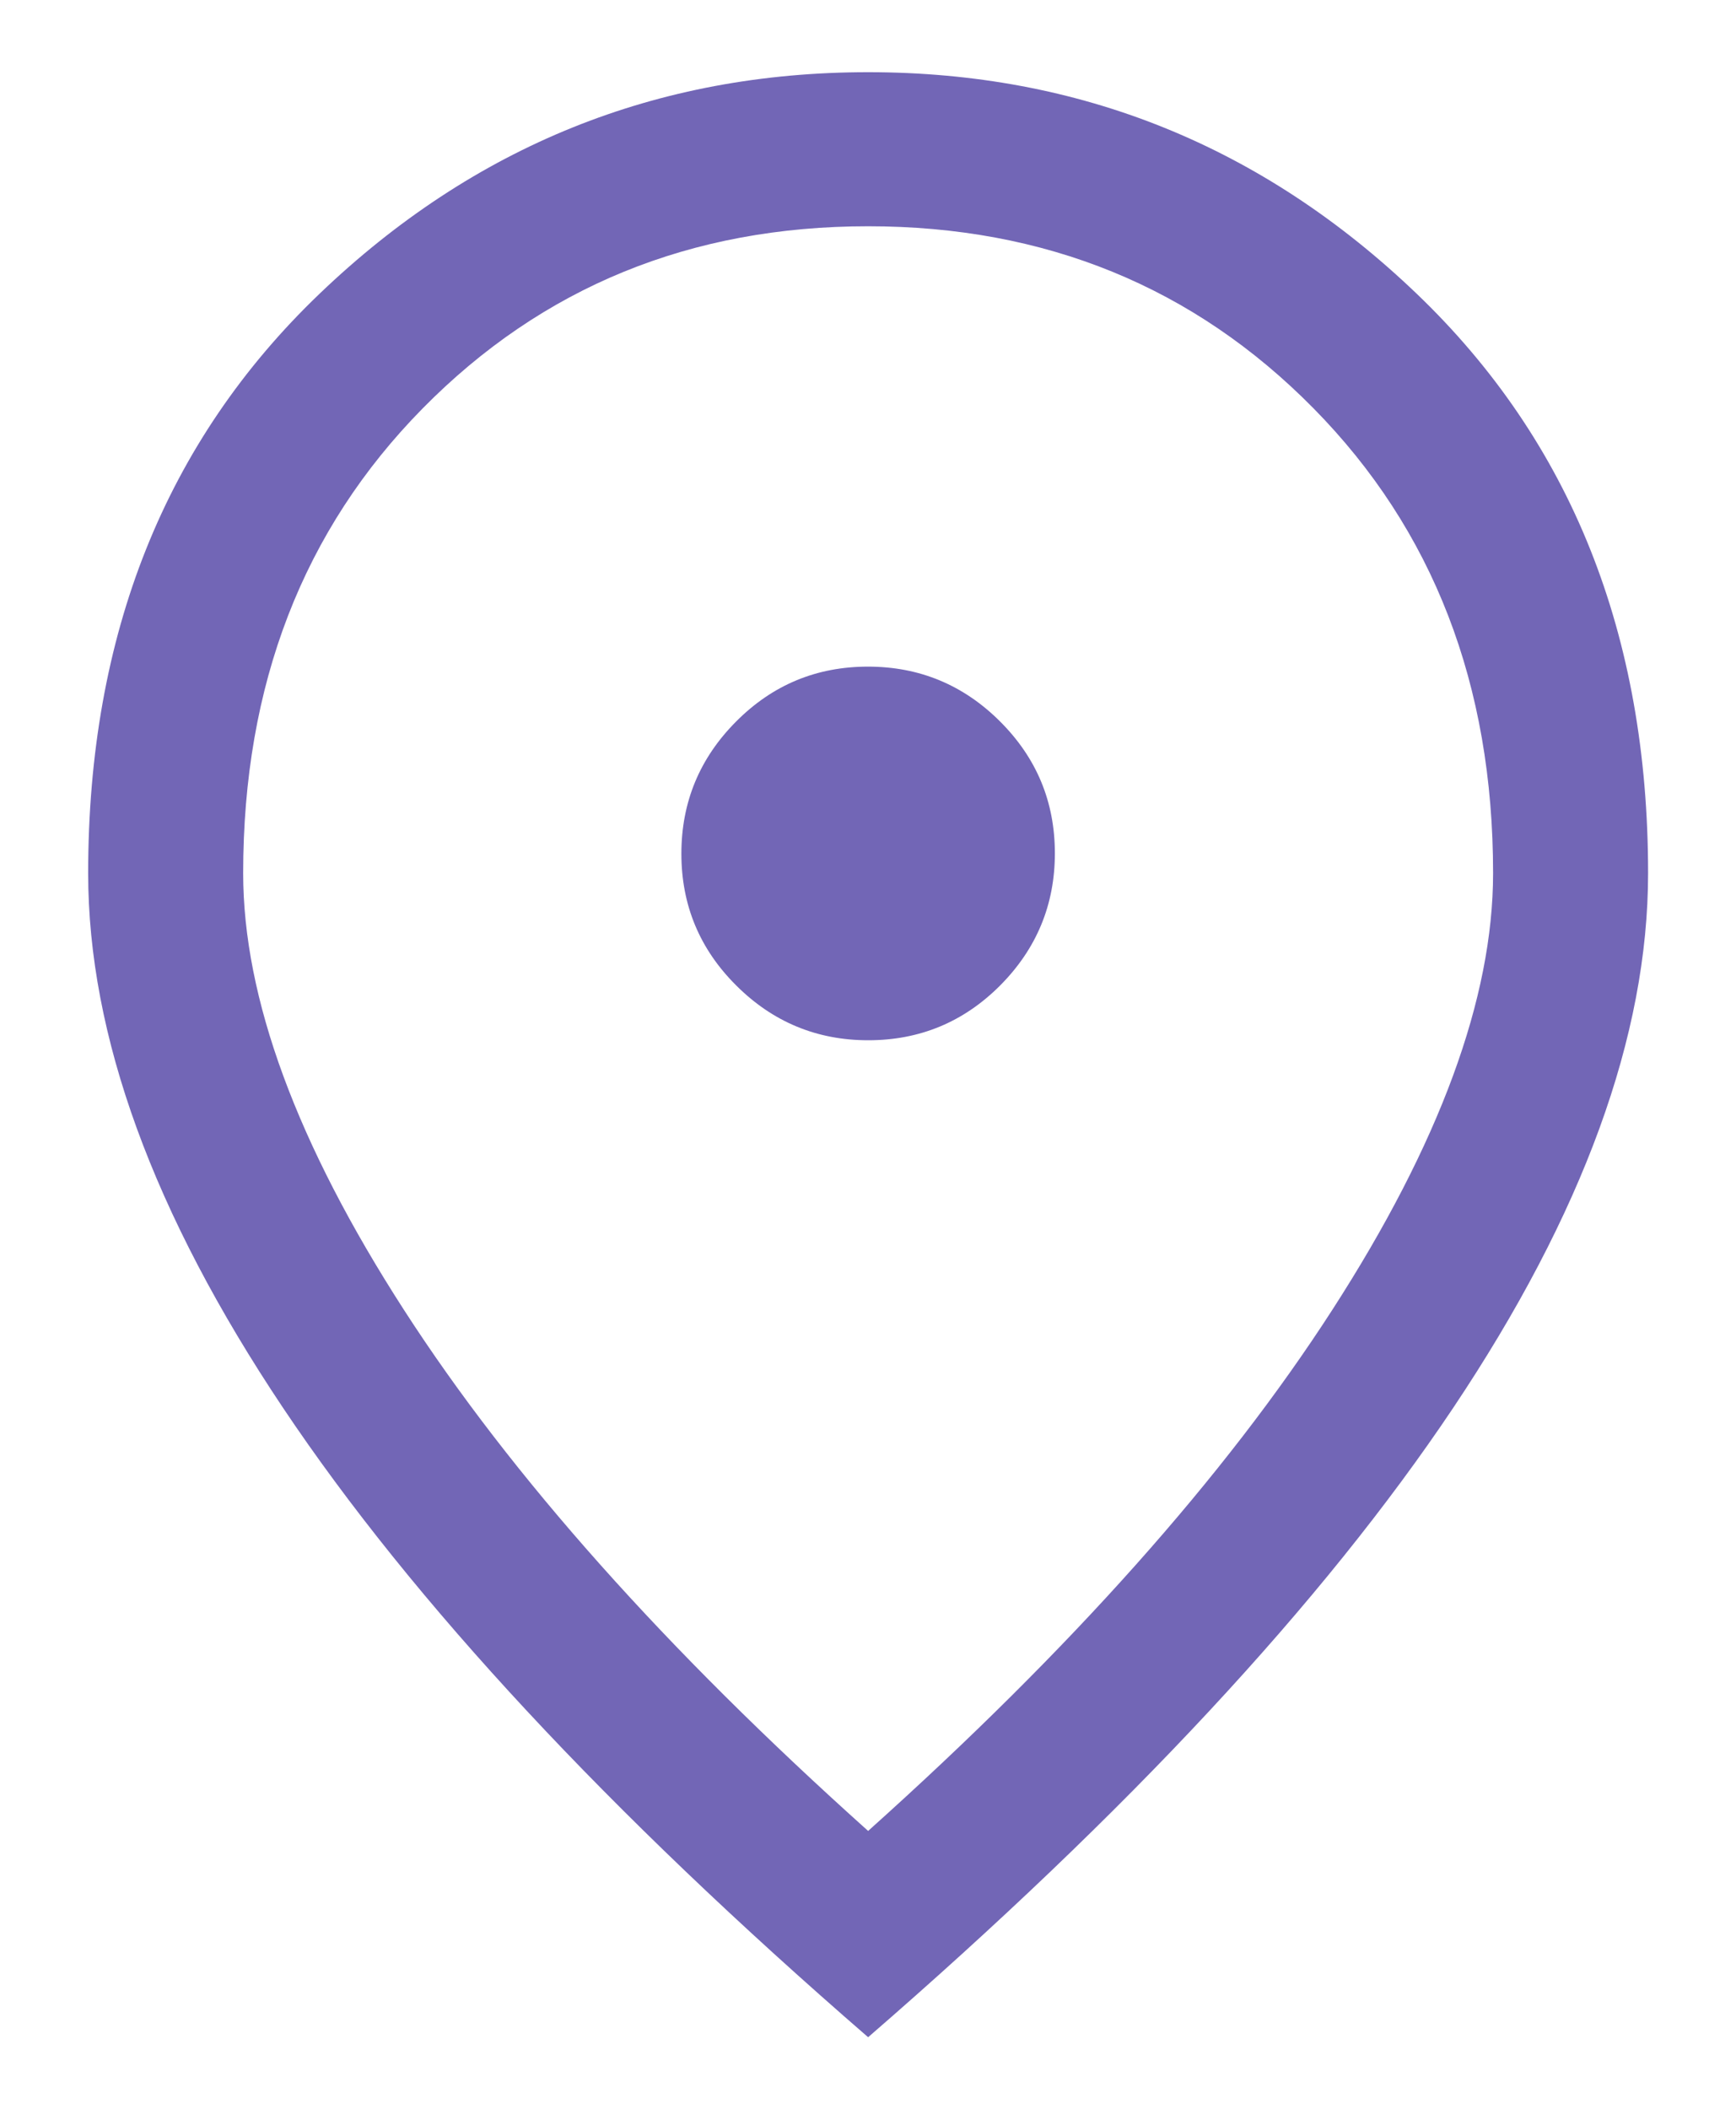 <svg width="14" height="17" viewBox="0 0 14 17" fill="none" xmlns="http://www.w3.org/2000/svg">
<path d="M7.002 8.386C7.417 8.386 7.772 8.239 8.066 7.944C8.36 7.648 8.507 7.293 8.507 6.879C8.507 6.464 8.36 6.11 8.064 5.815C7.769 5.521 7.414 5.374 7 5.374C6.585 5.374 6.23 5.521 5.936 5.817C5.642 6.112 5.495 6.467 5.495 6.882C5.495 7.296 5.642 7.651 5.938 7.945C6.233 8.239 6.588 8.386 7.002 8.386ZM7.001 14.76C8.631 13.3 9.879 11.901 10.744 10.56C11.609 9.22 12.041 8.046 12.041 7.039C12.041 5.52 11.558 4.271 10.593 3.292C9.628 2.313 8.43 1.824 7.001 1.824C5.571 1.824 4.374 2.313 3.409 3.292C2.444 4.271 1.961 5.52 1.961 7.039C1.961 8.046 2.393 9.22 3.258 10.56C4.123 11.901 5.371 13.3 7.001 14.76ZM7.001 16.423C4.904 14.606 3.331 12.915 2.283 11.35C1.235 9.784 0.711 8.348 0.711 7.039C0.711 5.116 1.333 3.559 2.577 2.368C3.821 1.177 5.296 0.582 7.001 0.582C8.706 0.582 10.181 1.177 11.425 2.368C12.669 3.559 13.291 5.116 13.291 7.039C13.291 8.348 12.767 9.784 11.719 11.35C10.671 12.915 9.098 14.606 7.001 16.423Z" fill="#7266B6"/>
</svg>
